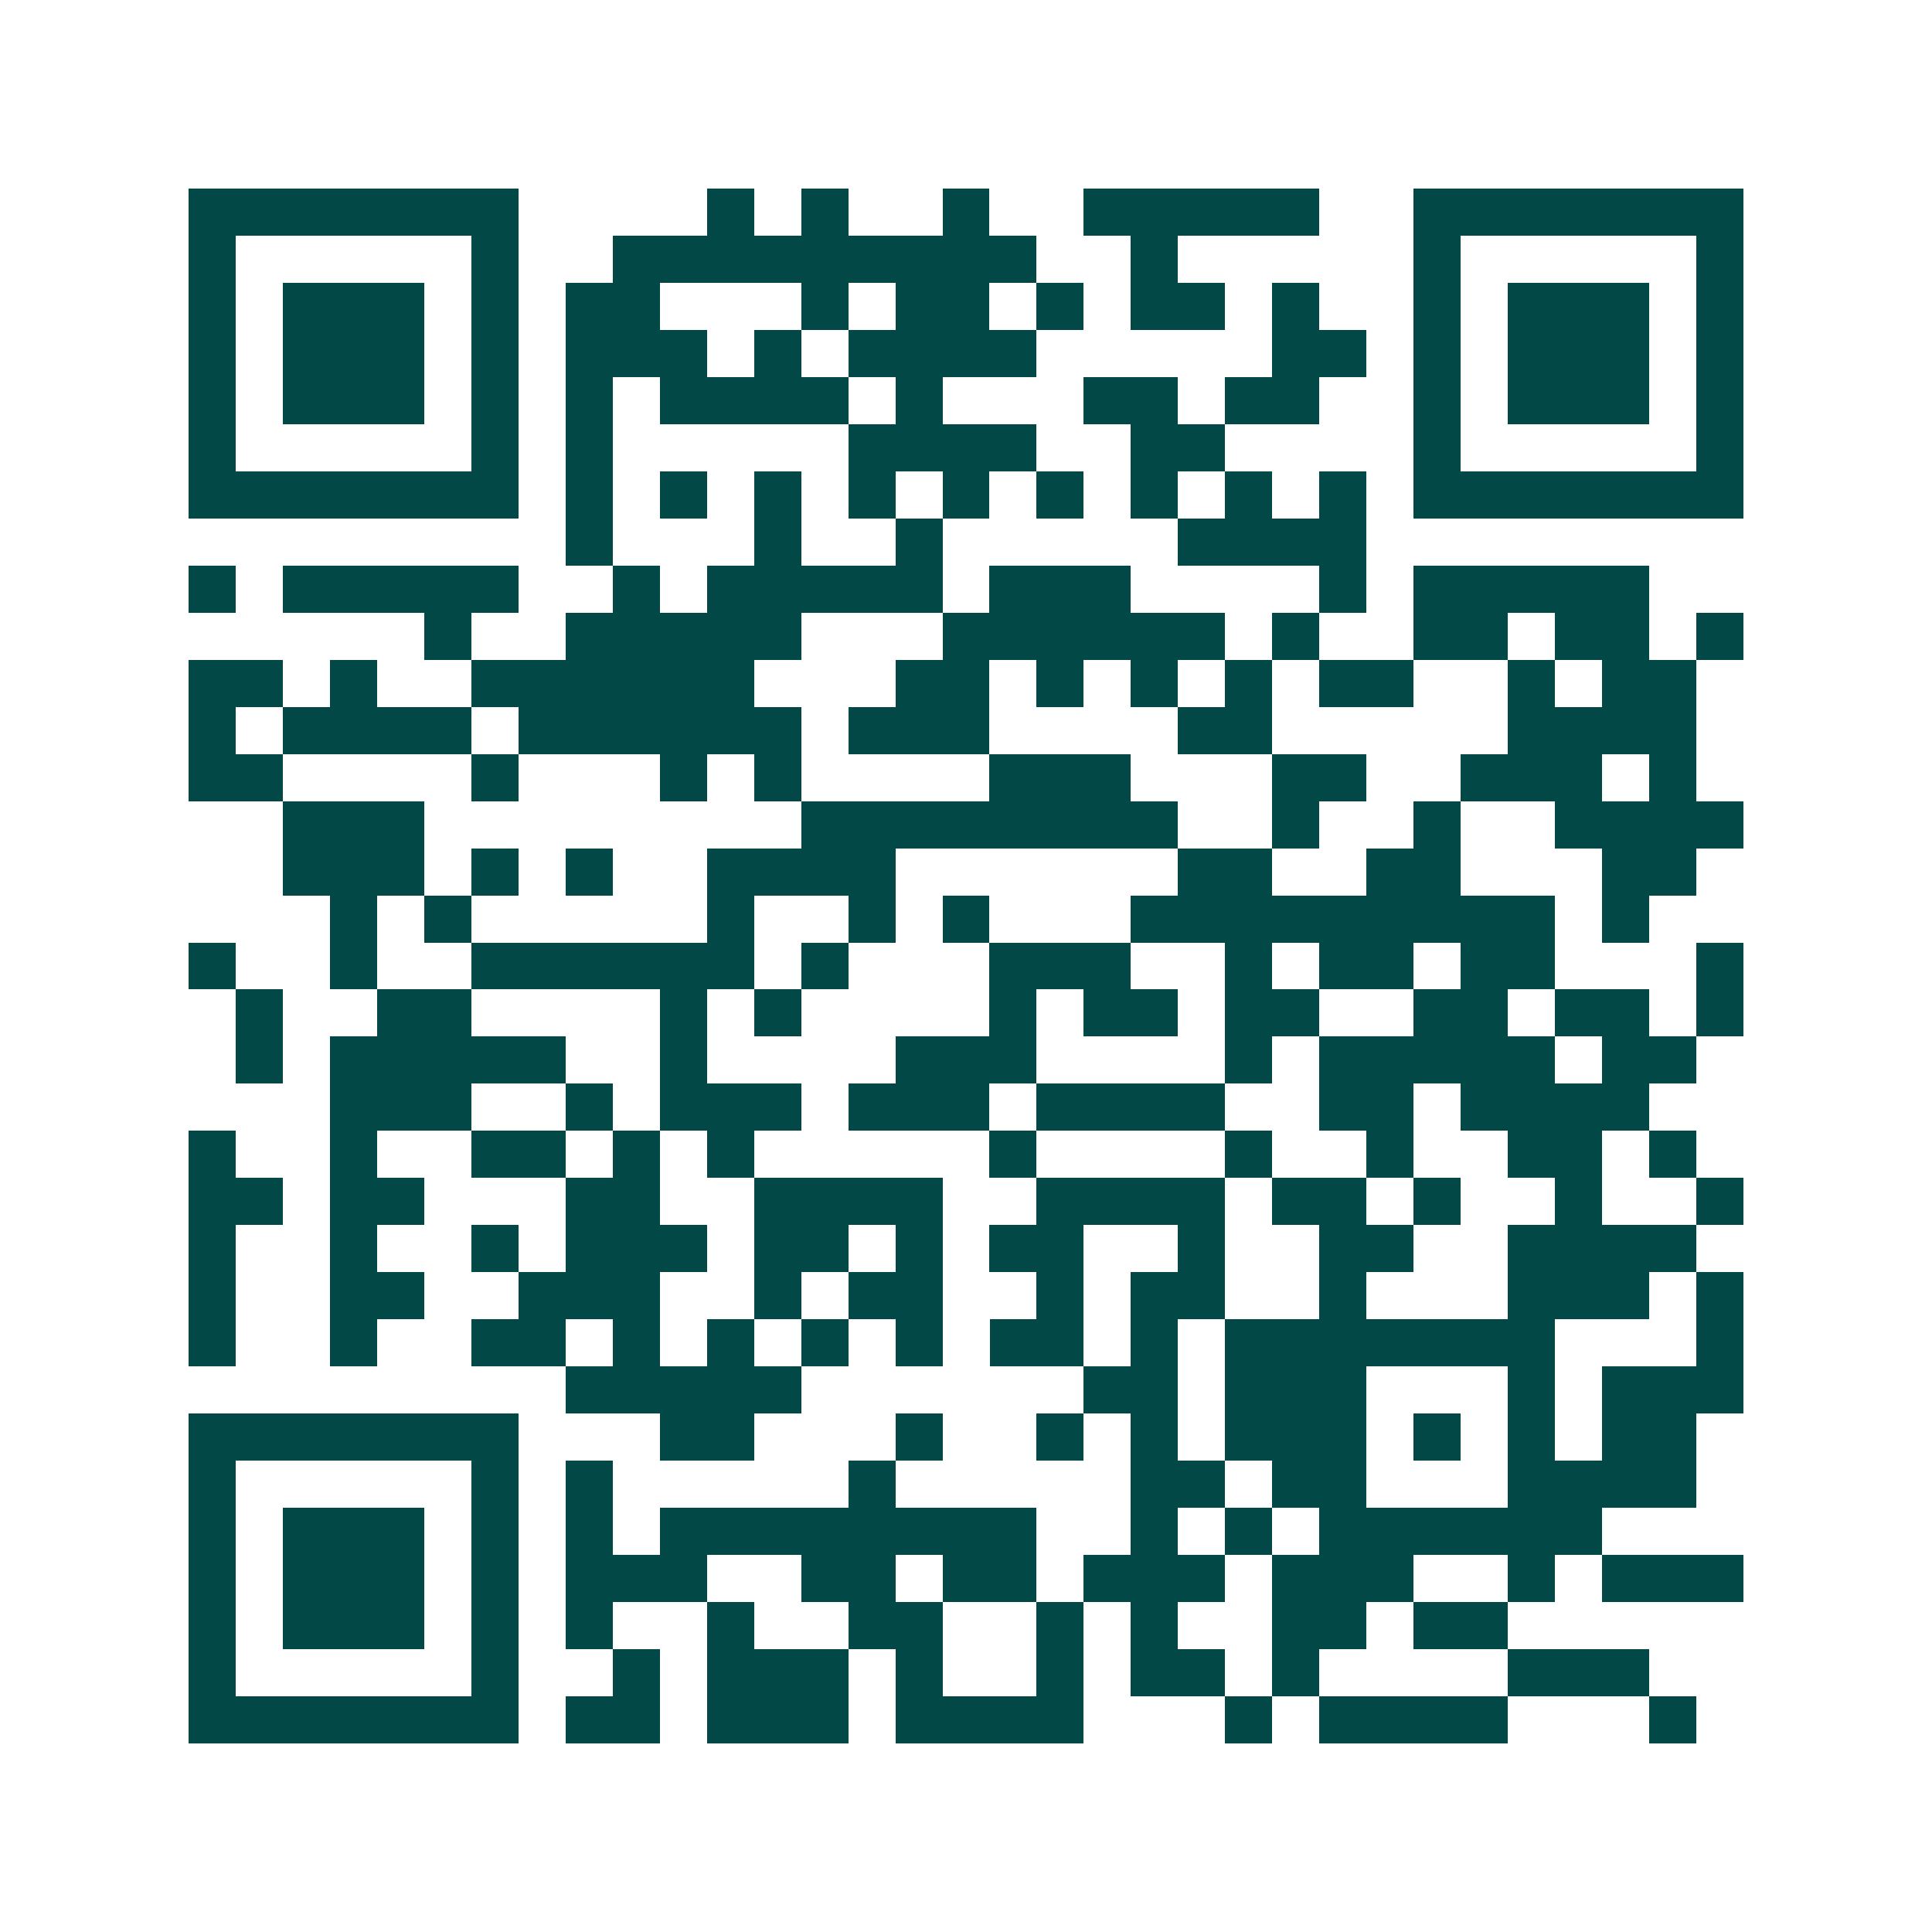 <svg xmlns="http://www.w3.org/2000/svg" width="200" height="200" viewBox="0 0 41 41" shape-rendering="crispEdges"><path fill="#ffffff" d="M0 0h41v41H0z"/><path stroke="#014847" d="M4 4.5h7m4 0h1m1 0h1m2 0h1m2 0h5m2 0h7M4 5.5h1m5 0h1m2 0h9m2 0h1m5 0h1m5 0h1M4 6.5h1m1 0h3m1 0h1m1 0h2m3 0h1m1 0h2m1 0h1m1 0h2m1 0h1m2 0h1m1 0h3m1 0h1M4 7.5h1m1 0h3m1 0h1m1 0h3m1 0h1m1 0h4m5 0h2m1 0h1m1 0h3m1 0h1M4 8.5h1m1 0h3m1 0h1m1 0h1m1 0h4m1 0h1m3 0h2m1 0h2m2 0h1m1 0h3m1 0h1M4 9.5h1m5 0h1m1 0h1m5 0h4m2 0h2m4 0h1m5 0h1M4 10.5h7m1 0h1m1 0h1m1 0h1m1 0h1m1 0h1m1 0h1m1 0h1m1 0h1m1 0h1m1 0h7M12 11.5h1m3 0h1m2 0h1m5 0h4M4 12.5h1m1 0h5m2 0h1m1 0h5m1 0h3m4 0h1m1 0h5M9 13.5h1m2 0h5m3 0h6m1 0h1m2 0h2m1 0h2m1 0h1M4 14.5h2m1 0h1m2 0h6m3 0h2m1 0h1m1 0h1m1 0h1m1 0h2m2 0h1m1 0h2M4 15.5h1m1 0h4m1 0h6m1 0h3m4 0h2m5 0h4M4 16.5h2m4 0h1m3 0h1m1 0h1m4 0h3m3 0h2m2 0h3m1 0h1M6 17.5h3m8 0h8m2 0h1m2 0h1m2 0h4M6 18.5h3m1 0h1m1 0h1m2 0h4m6 0h2m2 0h2m3 0h2M7 19.5h1m1 0h1m5 0h1m2 0h1m1 0h1m3 0h9m1 0h1M4 20.5h1m2 0h1m2 0h6m1 0h1m3 0h3m2 0h1m1 0h2m1 0h2m3 0h1M5 21.5h1m2 0h2m4 0h1m1 0h1m4 0h1m1 0h2m1 0h2m2 0h2m1 0h2m1 0h1M5 22.5h1m1 0h5m2 0h1m4 0h3m4 0h1m1 0h5m1 0h2M7 23.5h3m2 0h1m1 0h3m1 0h3m1 0h4m2 0h2m1 0h4M4 24.5h1m2 0h1m2 0h2m1 0h1m1 0h1m5 0h1m4 0h1m2 0h1m2 0h2m1 0h1M4 25.5h2m1 0h2m3 0h2m2 0h4m2 0h4m1 0h2m1 0h1m2 0h1m2 0h1M4 26.5h1m2 0h1m2 0h1m1 0h3m1 0h2m1 0h1m1 0h2m2 0h1m2 0h2m2 0h4M4 27.5h1m2 0h2m2 0h3m2 0h1m1 0h2m2 0h1m1 0h2m2 0h1m3 0h3m1 0h1M4 28.5h1m2 0h1m2 0h2m1 0h1m1 0h1m1 0h1m1 0h1m1 0h2m1 0h1m1 0h7m3 0h1M12 29.5h5m6 0h2m1 0h3m3 0h1m1 0h3M4 30.5h7m3 0h2m3 0h1m2 0h1m1 0h1m1 0h3m1 0h1m1 0h1m1 0h2M4 31.5h1m5 0h1m1 0h1m5 0h1m5 0h2m1 0h2m3 0h4M4 32.5h1m1 0h3m1 0h1m1 0h1m1 0h8m2 0h1m1 0h1m1 0h6M4 33.5h1m1 0h3m1 0h1m1 0h3m2 0h2m1 0h2m1 0h3m1 0h3m2 0h1m1 0h3M4 34.5h1m1 0h3m1 0h1m1 0h1m2 0h1m2 0h2m2 0h1m1 0h1m2 0h2m1 0h2M4 35.5h1m5 0h1m2 0h1m1 0h3m1 0h1m2 0h1m1 0h2m1 0h1m4 0h3M4 36.5h7m1 0h2m1 0h3m1 0h4m3 0h1m1 0h4m3 0h1"/></svg>

